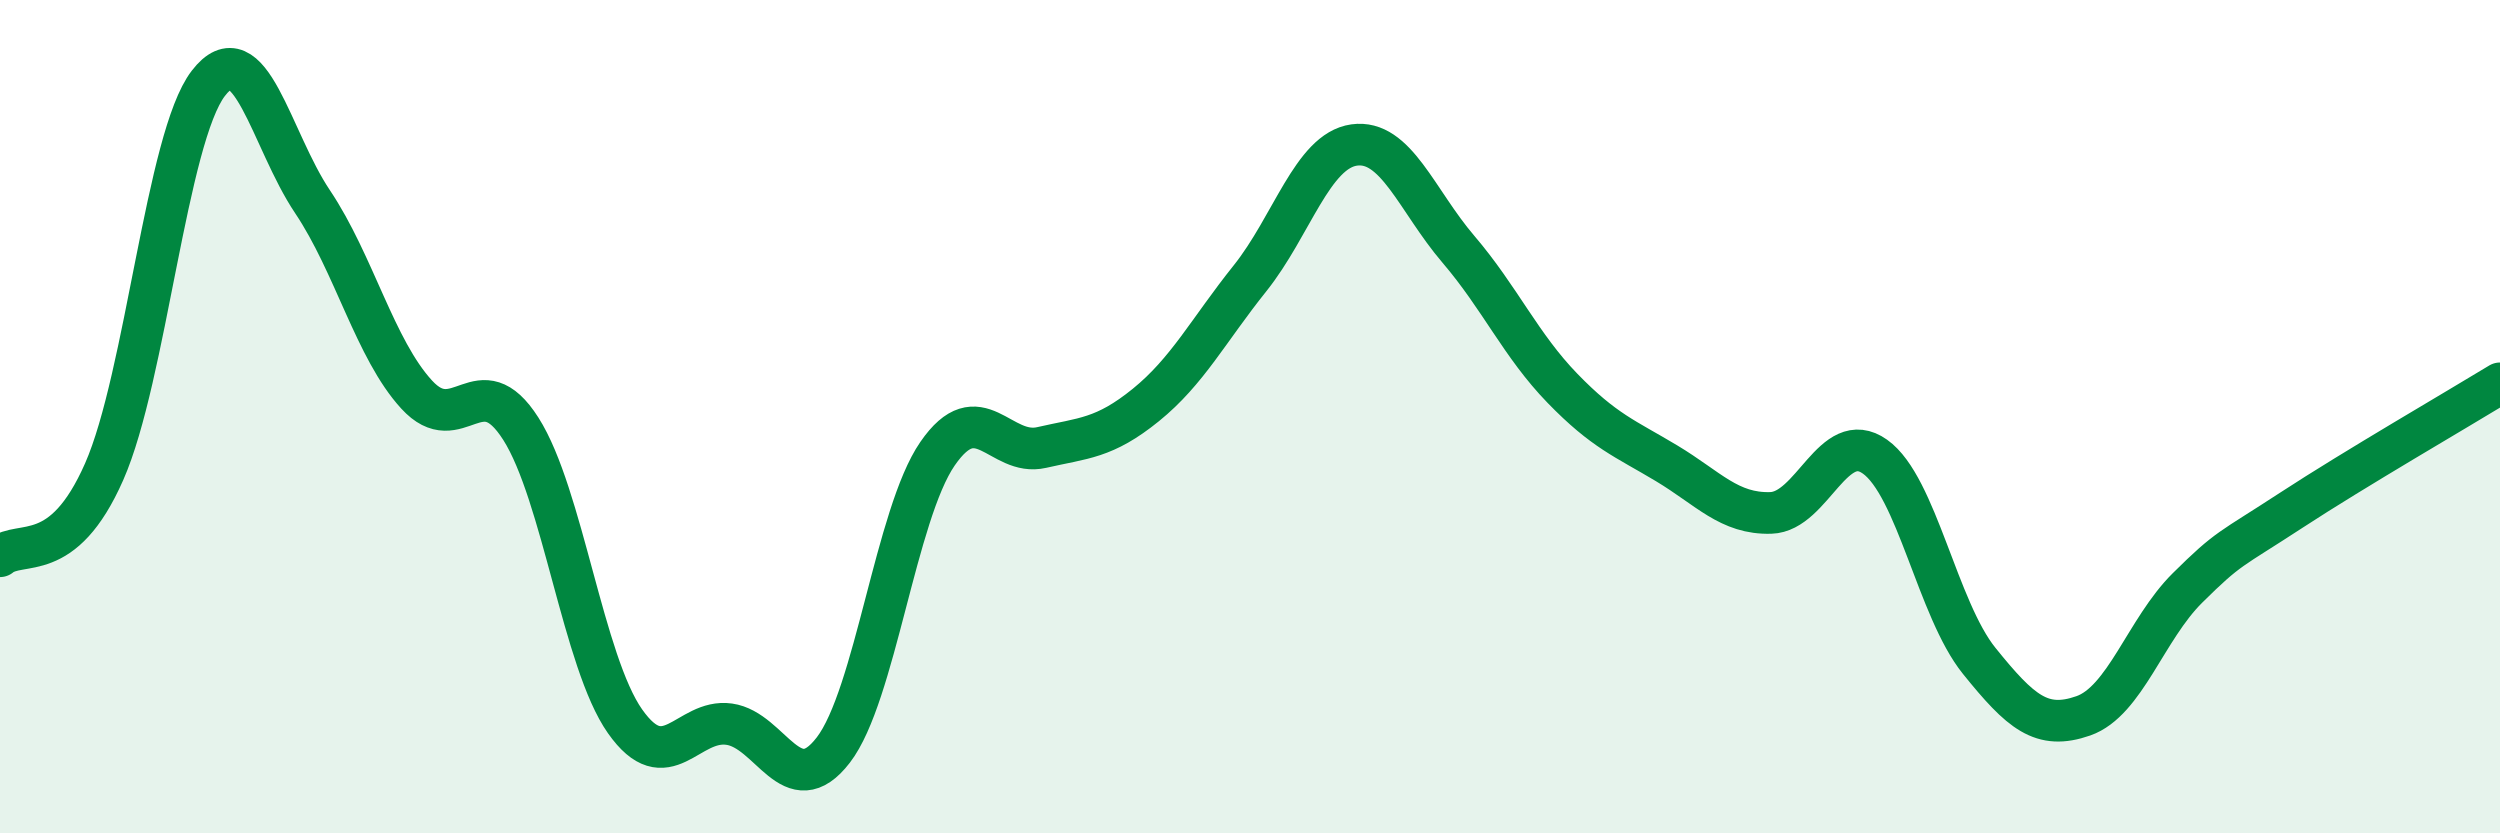 
    <svg width="60" height="20" viewBox="0 0 60 20" xmlns="http://www.w3.org/2000/svg">
      <path
        d="M 0,13.35 C 0.5,12.94 1.5,13.59 2.5,11.32 C 3.5,9.05 4,3.3 5,2 C 6,0.7 6.5,3.35 7.5,4.84 C 8.5,6.33 9,8.38 10,9.47 C 11,10.56 11.5,8.72 12.5,10.29 C 13.5,11.86 14,15.89 15,17.31 C 16,18.73 16.5,17.24 17.5,17.38 C 18.5,17.52 19,19.3 20,18 C 21,16.7 21.5,12.34 22.5,10.89 C 23.5,9.44 24,10.97 25,10.74 C 26,10.51 26.5,10.53 27.5,9.72 C 28.5,8.91 29,7.93 30,6.68 C 31,5.43 31.5,3.62 32.5,3.48 C 33.5,3.34 34,4.81 35,5.98 C 36,7.15 36.5,8.29 37.5,9.32 C 38.5,10.35 39,10.52 40,11.12 C 41,11.72 41.5,12.34 42.5,12.31 C 43.5,12.28 44,10.25 45,10.96 C 46,11.67 46.5,14.62 47.5,15.86 C 48.5,17.1 49,17.53 50,17.18 C 51,16.83 51.5,15.1 52.5,14.11 C 53.5,13.12 53.5,13.22 55,12.24 C 56.5,11.26 59,9.81 60,9.2L60 20L0 20Z"
        fill="#008740"
        opacity="0.1"
        stroke-linecap="round"
        stroke-linejoin="round"
      />
      <path
        d="M 0,13.35 C 0.5,12.94 1.5,13.59 2.5,11.32 C 3.5,9.05 4,3.3 5,2 C 6,0.7 6.5,3.35 7.5,4.84 C 8.5,6.33 9,8.38 10,9.47 C 11,10.56 11.5,8.72 12.5,10.29 C 13.5,11.86 14,15.89 15,17.31 C 16,18.73 16.5,17.24 17.5,17.38 C 18.5,17.52 19,19.3 20,18 C 21,16.7 21.5,12.34 22.5,10.89 C 23.5,9.44 24,10.97 25,10.74 C 26,10.51 26.5,10.53 27.5,9.72 C 28.5,8.91 29,7.93 30,6.68 C 31,5.43 31.5,3.62 32.5,3.48 C 33.5,3.34 34,4.81 35,5.98 C 36,7.15 36.5,8.29 37.5,9.32 C 38.5,10.35 39,10.52 40,11.12 C 41,11.72 41.5,12.34 42.5,12.31 C 43.5,12.28 44,10.25 45,10.96 C 46,11.67 46.5,14.62 47.5,15.86 C 48.5,17.1 49,17.53 50,17.18 C 51,16.83 51.5,15.1 52.5,14.11 C 53.5,13.12 53.5,13.22 55,12.24 C 56.5,11.26 59,9.81 60,9.2"
        stroke="#008740"
        stroke-width="1"
        fill="none"
        stroke-linecap="round"
        stroke-linejoin="round"
      />
    </svg>
  